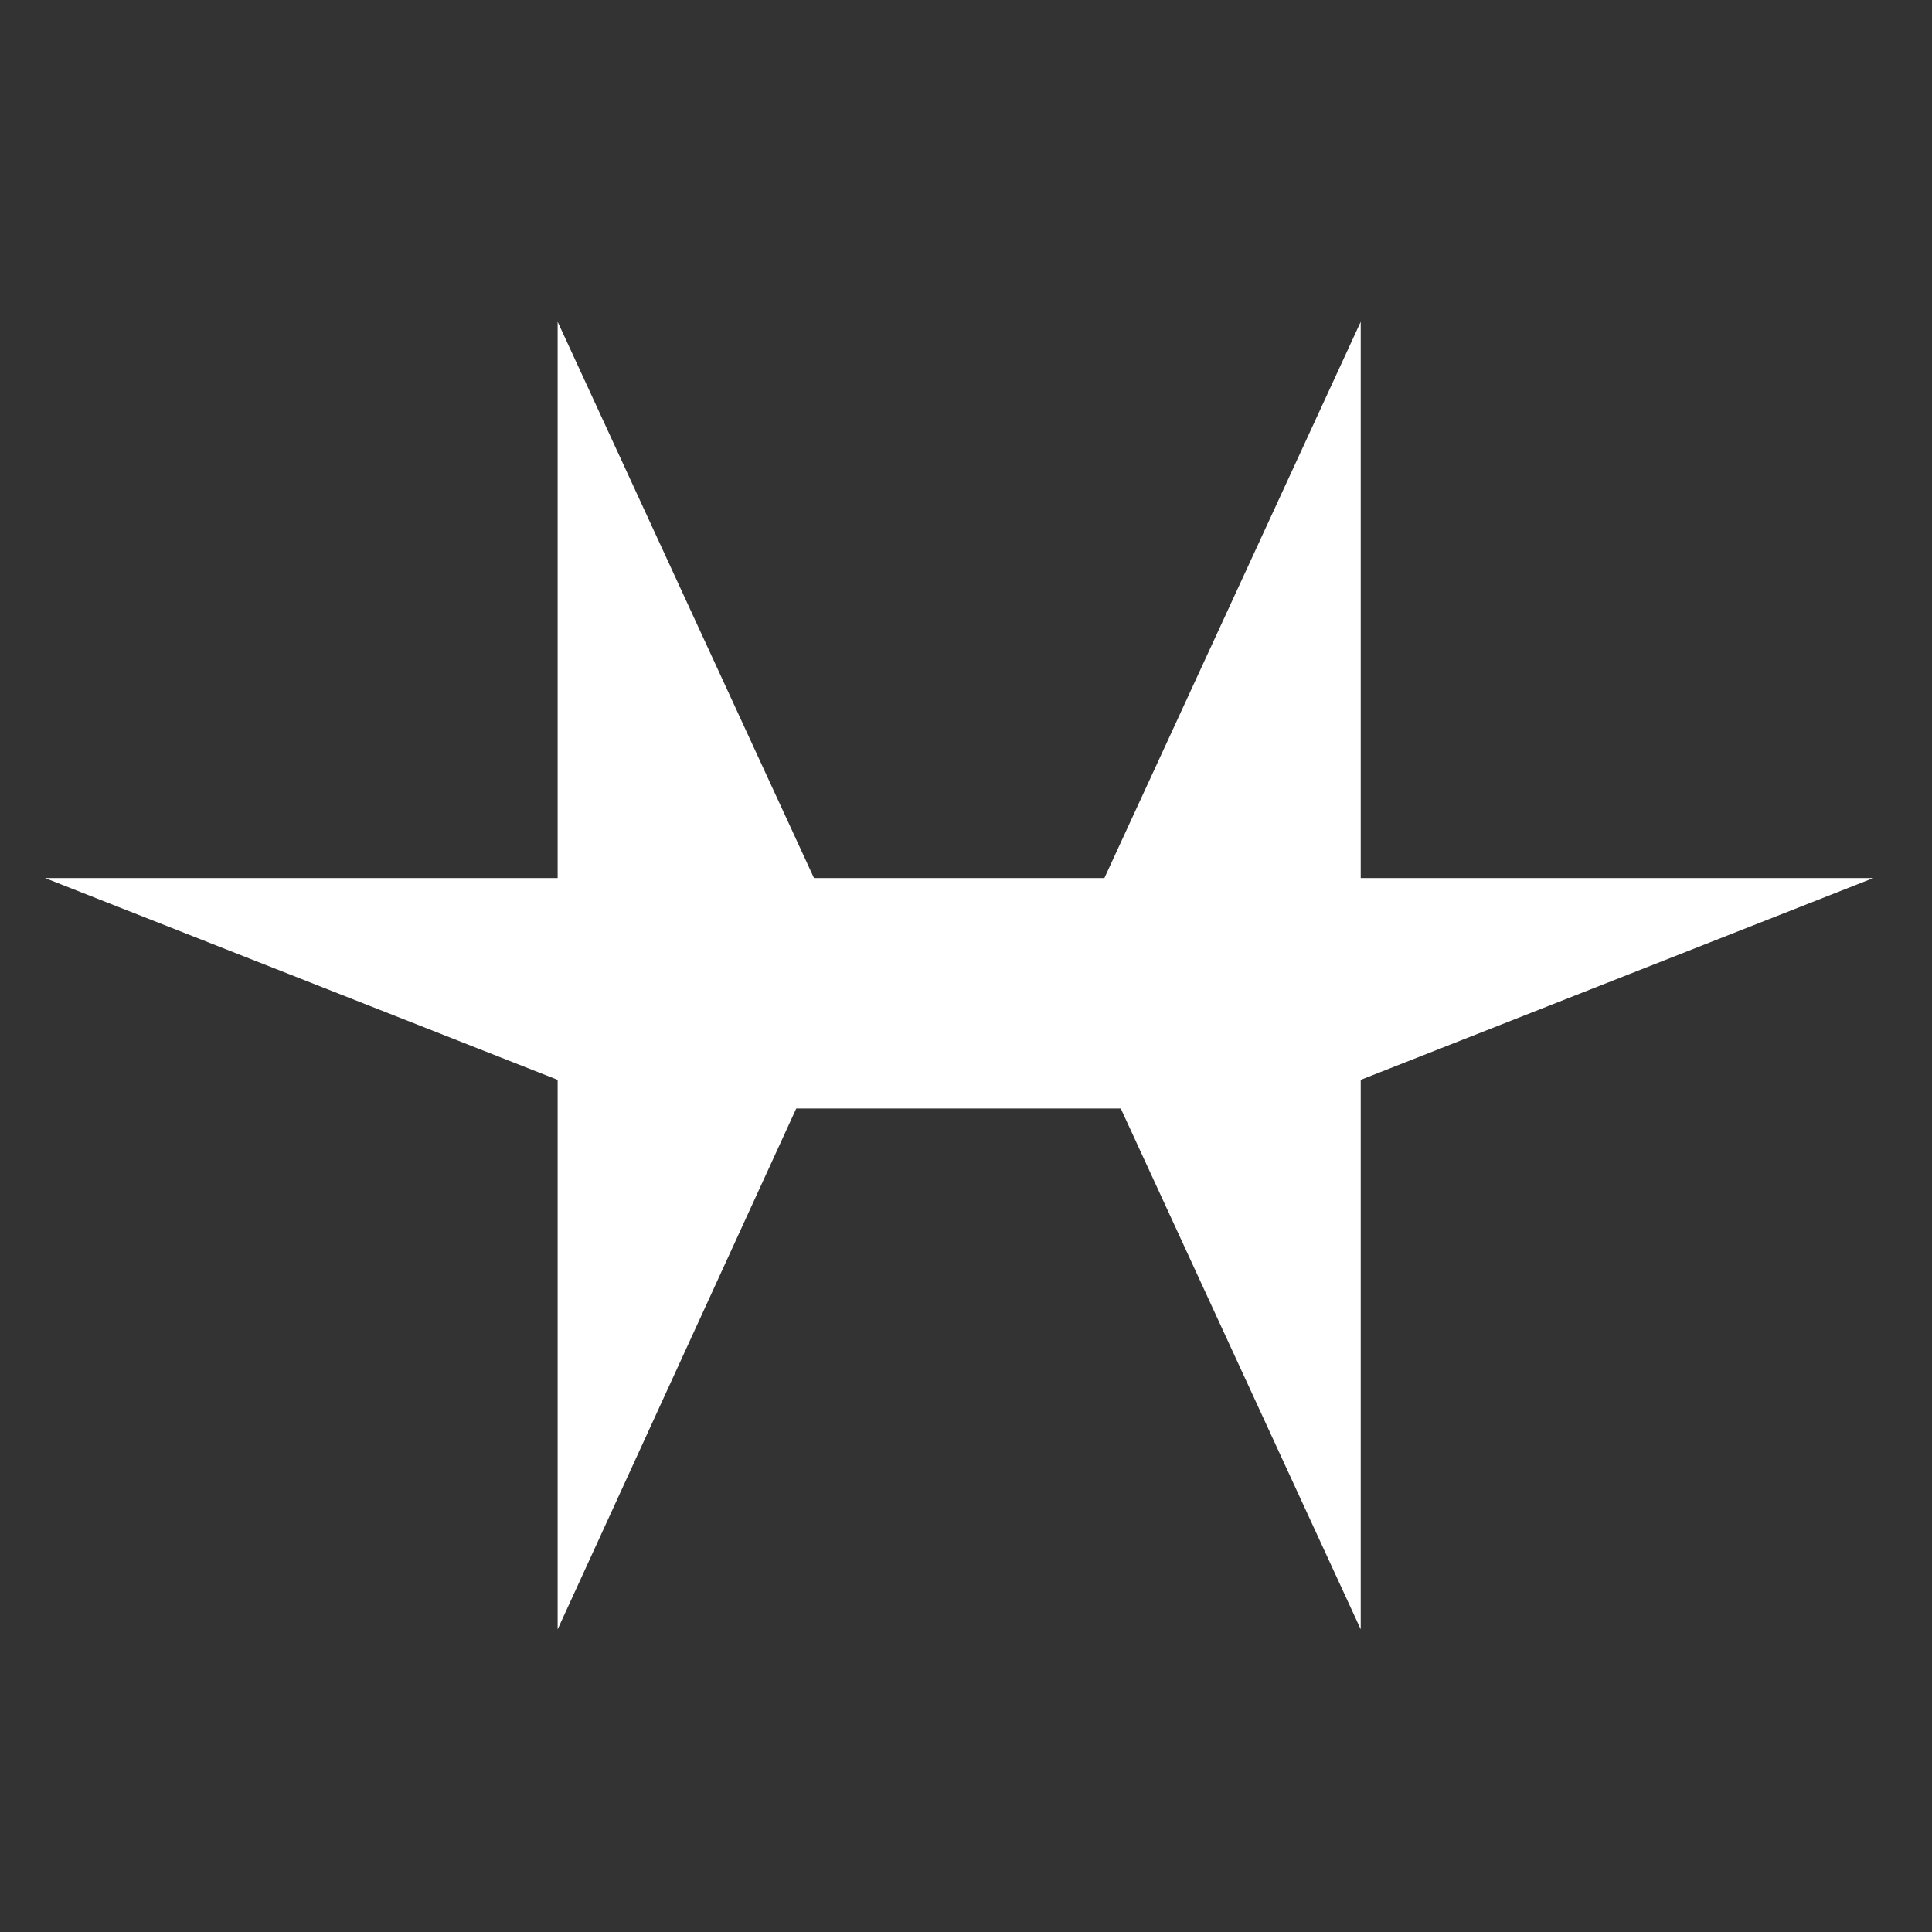 <?xml version="1.0" encoding="utf-8"?>
<!-- Generator: Adobe Illustrator 23.0.1, SVG Export Plug-In . SVG Version: 6.00 Build 0)  -->
<svg version="1.1" id="Layer_1" xmlns="http://www.w3.org/2000/svg" xmlns:xlink="http://www.w3.org/1999/xlink" x="0px" y="0px"
	 viewBox="0 0 141.7 141.7" style="enable-background:new 0 0 141.7 141.7;" xml:space="preserve">
<rect x="0" y="0" width="141.7" height="141.7" fill="#333333" stroke="none"/>
<style type="text/css">
	.st0{fill:#FFFFFF;}
</style>
<polygon class="st0" points="81,64.4 59.7,64.4 40.9,23.6 40.9,64.4 3.3,64.4 40.9,79.2 40.9,119.5 58.4,81.3 82.2,81.3 99.8,119.5 
	99.8,79.2 137.4,64.4 99.8,64.4 99.8,23.6 "/>
</svg>
